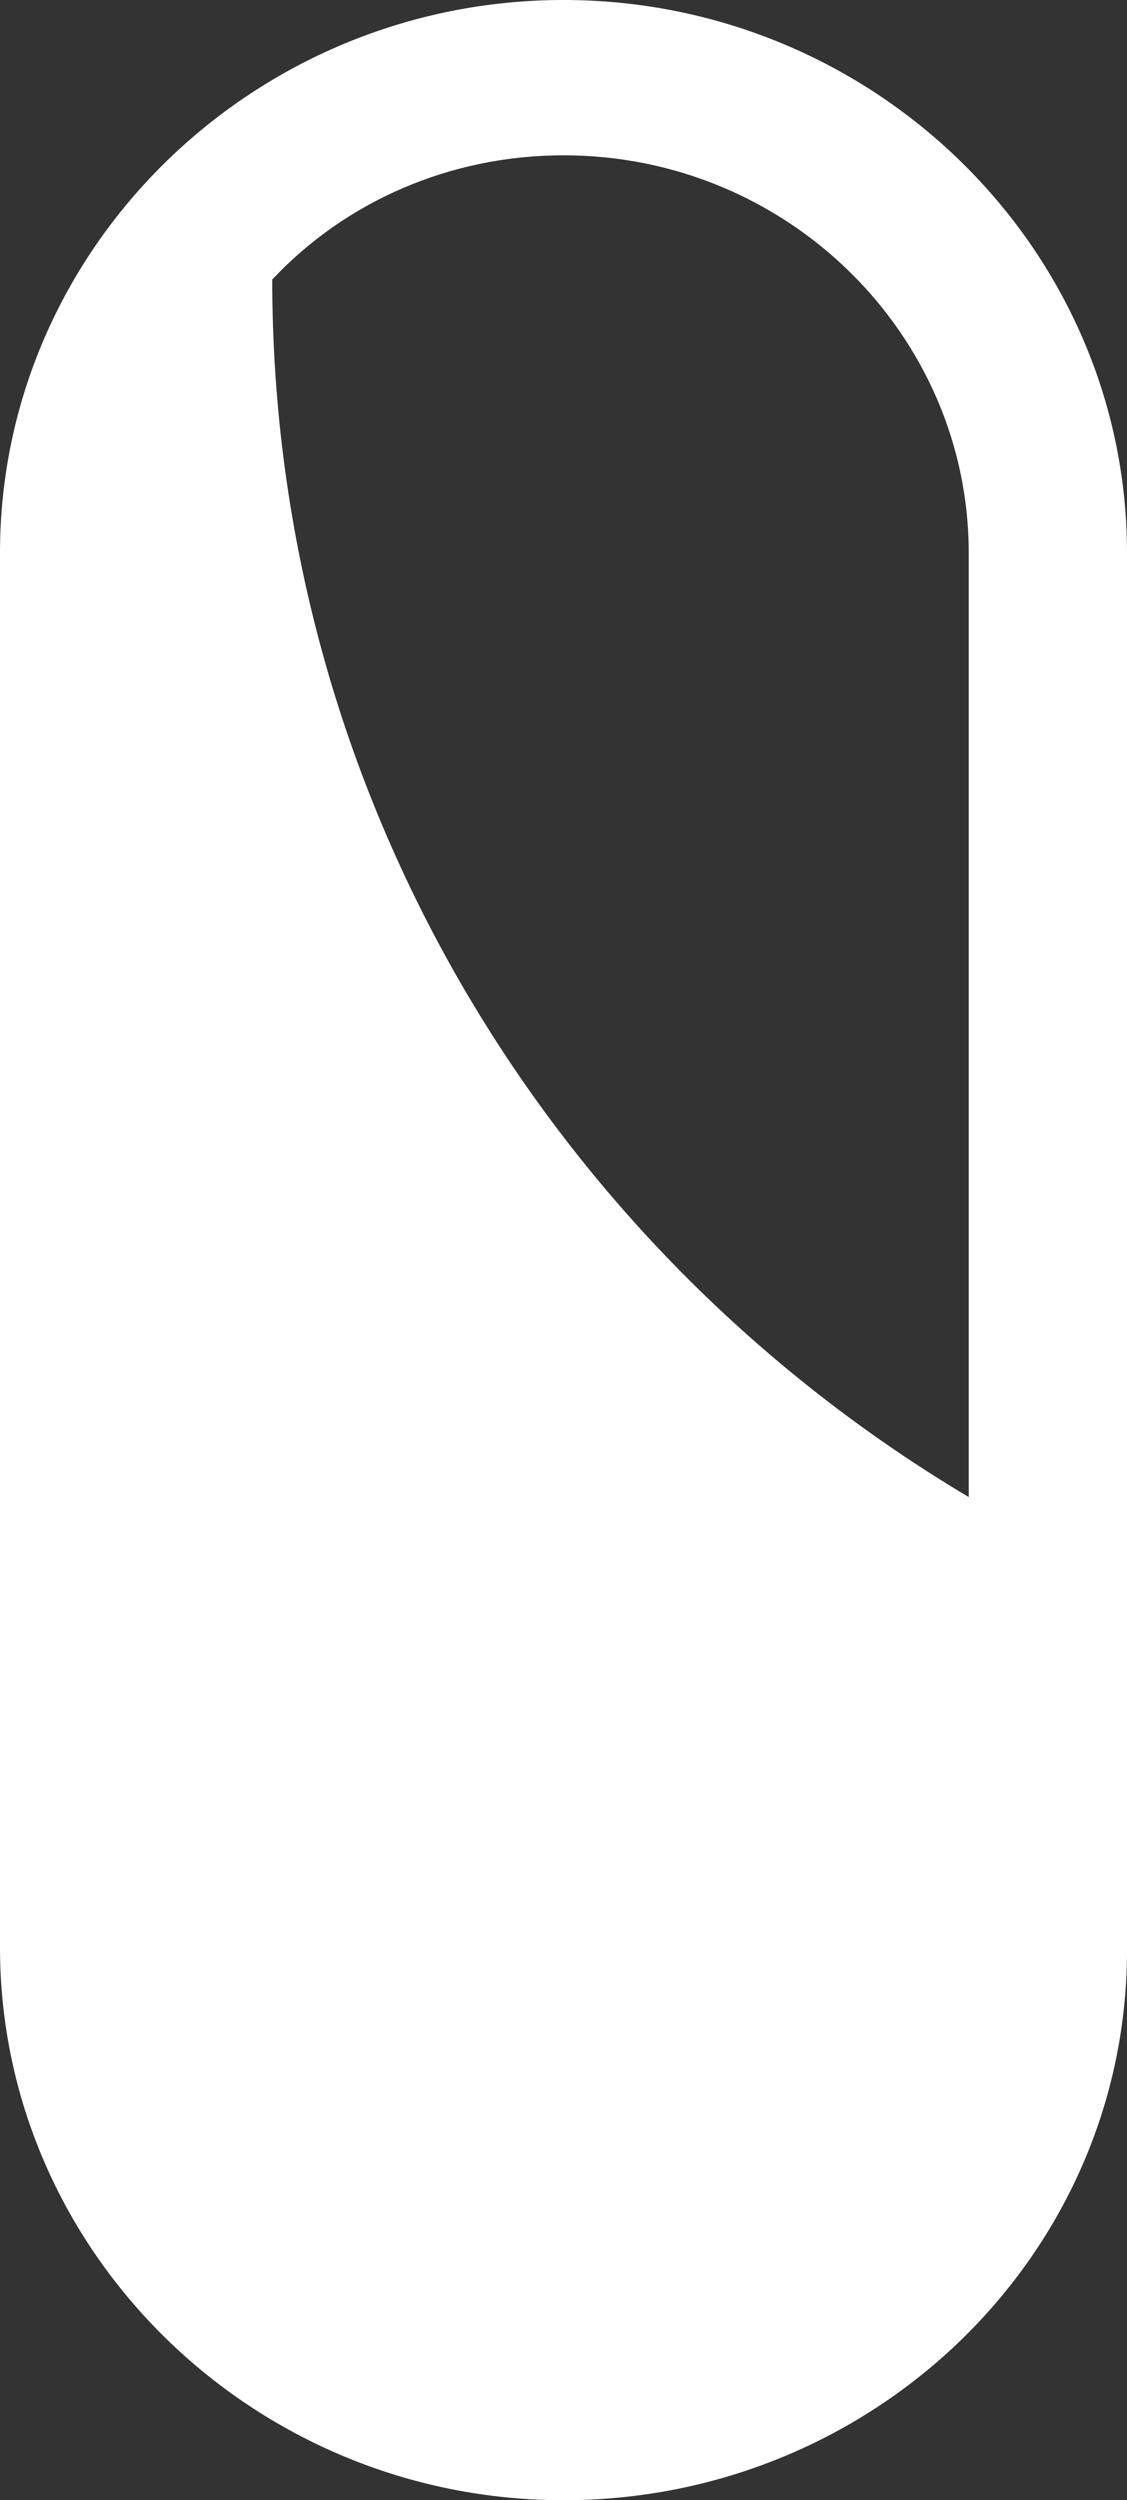 <?xml version="1.0" encoding="UTF-8"?> <svg xmlns="http://www.w3.org/2000/svg" width="23" height="51" viewBox="0 0 23 51" fill="none"><rect x="0" y="0" width="23" height="51" fill="#333333" stroke="none"/> <path d="M23 39.786L23 11.277C23 5.068 17.831 -2.25924e-07 11.5 -5.02681e-07C5.169 -7.79438e-07 1.66143e-06 5.068 1.39004e-06 11.277L1.46624e-07 39.723C-1.24766e-07 45.932 5.169 51 11.5 51C17.831 51 23 45.995 23 39.786ZM5.556 5.702C5.556 5.639 5.556 5.639 5.556 5.702C7.042 4.118 9.174 3.168 11.5 3.168C16.087 3.168 19.77 6.842 19.77 11.277L19.77 30.537C11.242 25.468 5.556 16.219 5.556 5.702Z" fill="white"></path> </svg> 